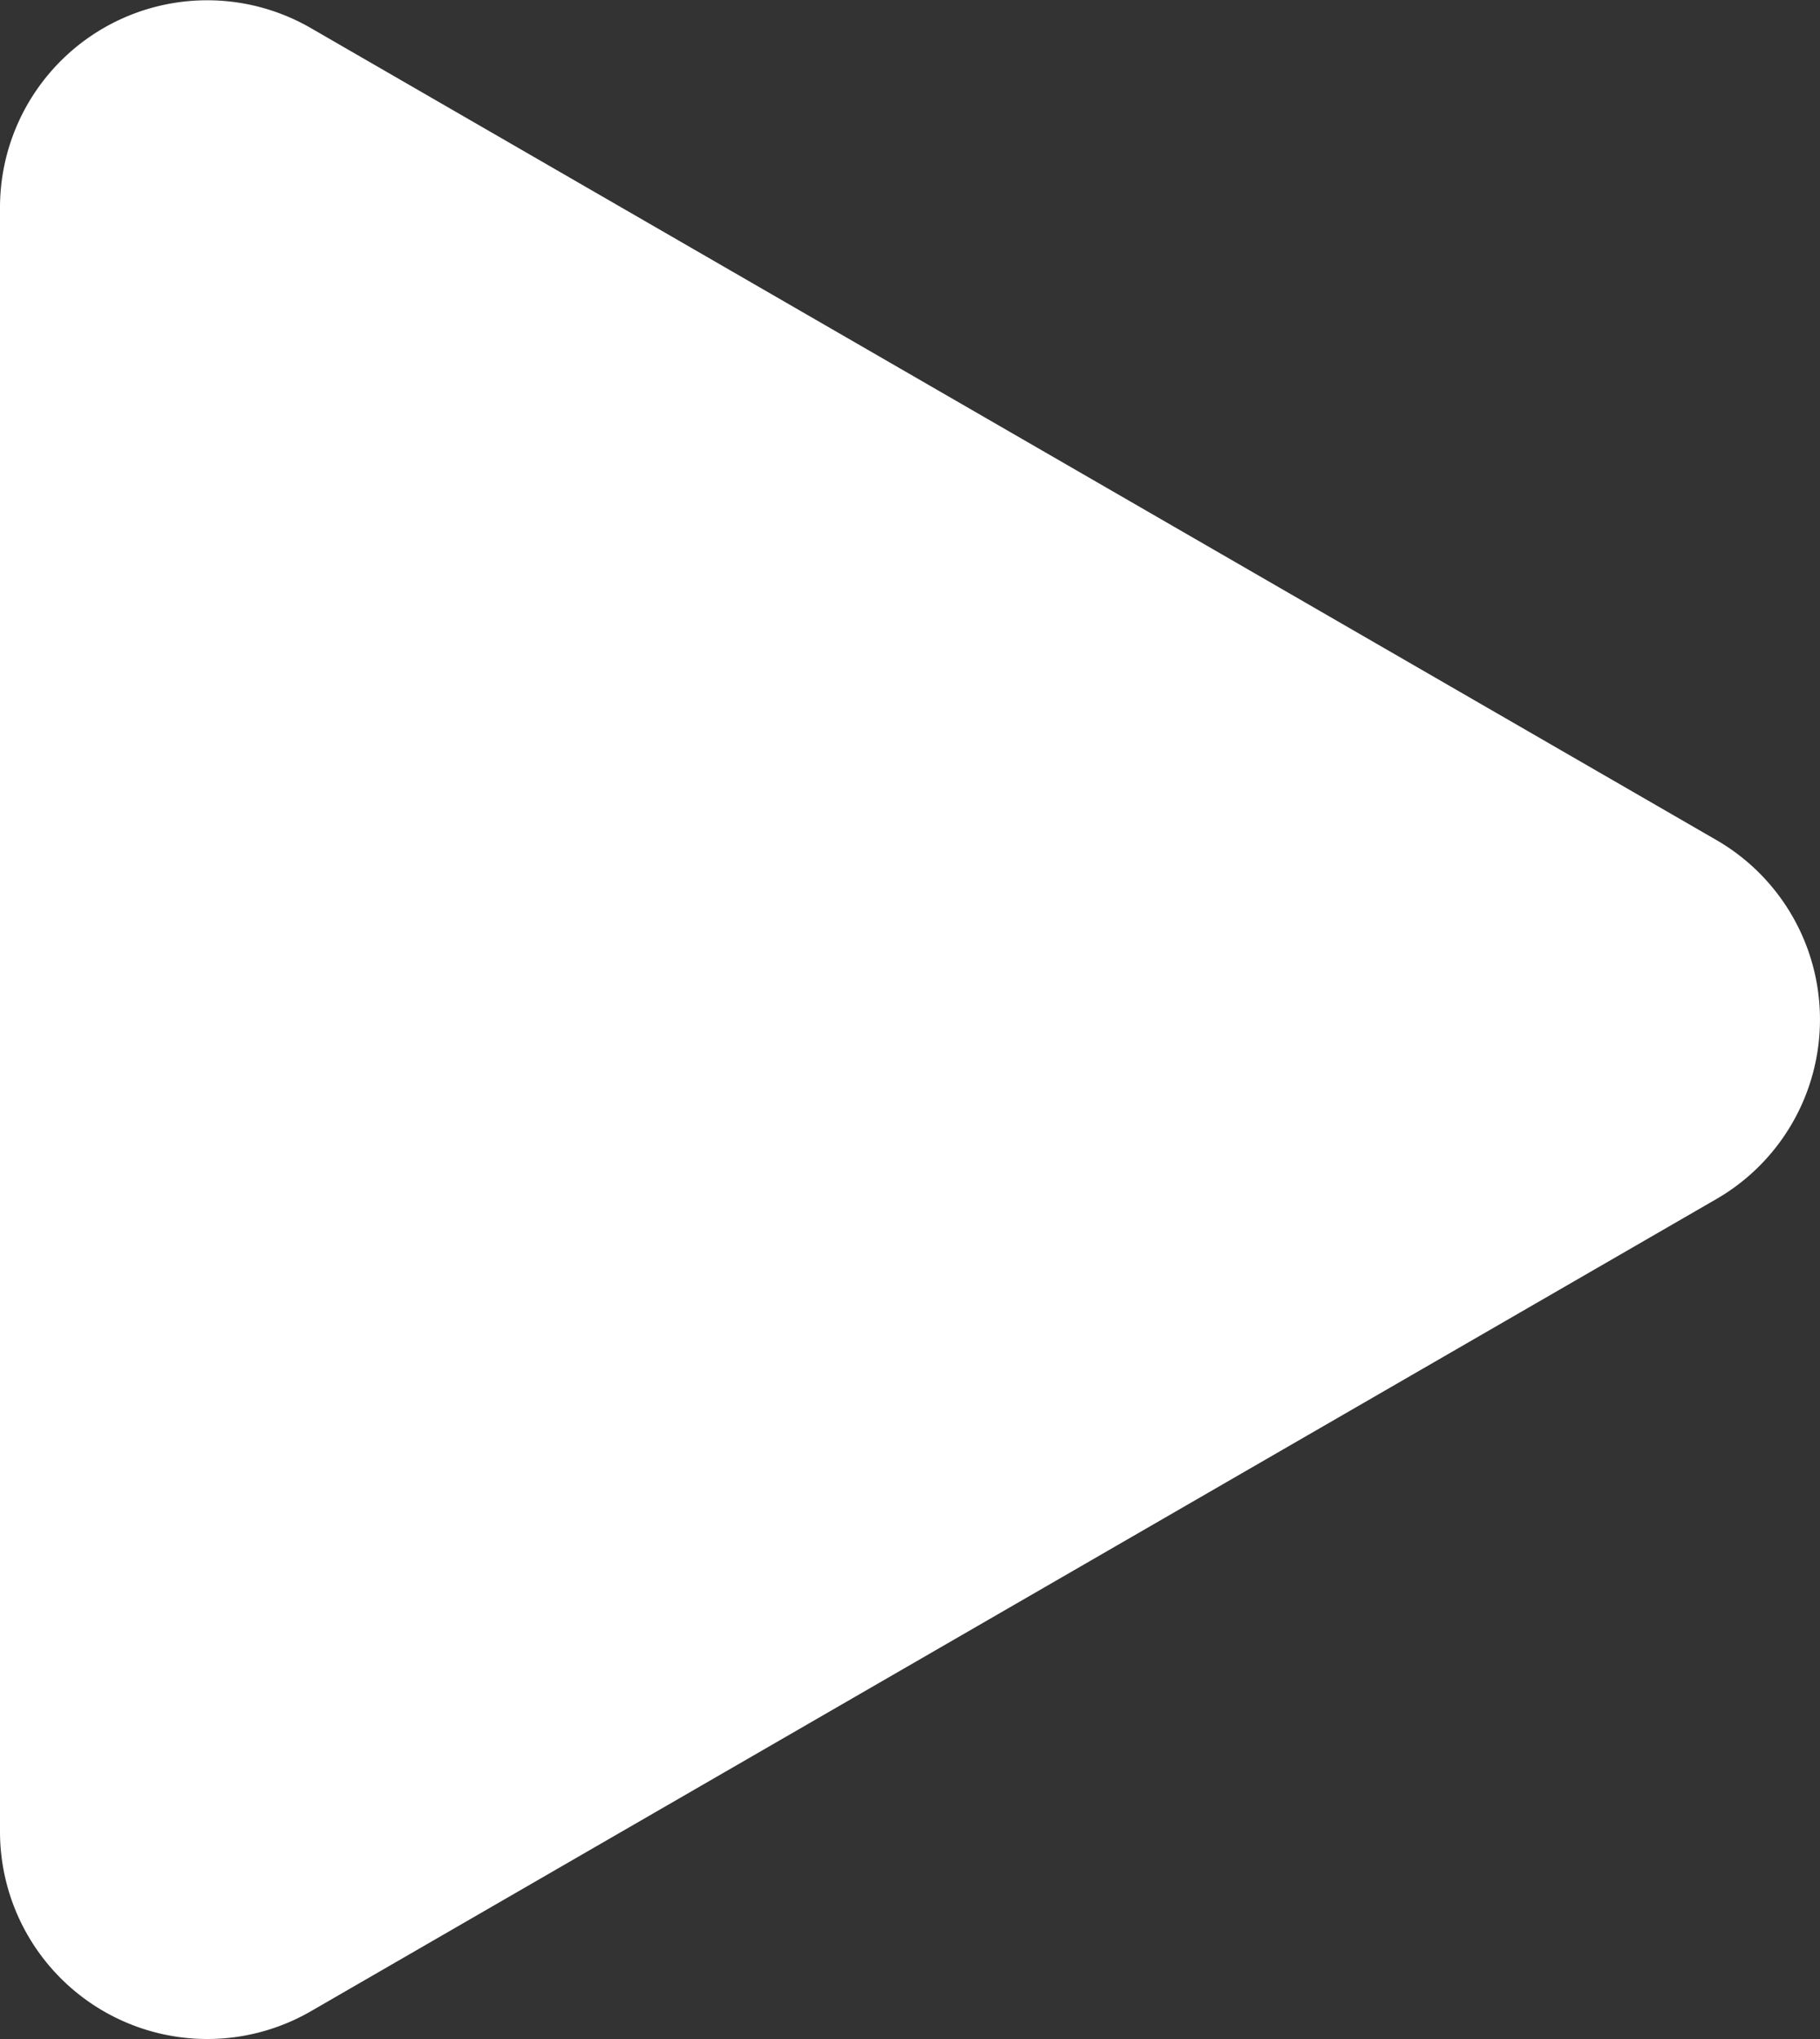 <svg id="Group_20744" data-name="Group 20744" xmlns="http://www.w3.org/2000/svg" width="20.72" height="23.202" viewBox="0 0 20.72 23.202">
  <rect x="0" y="0" width="20.72" height="23.202" fill="#333333" stroke="none"/>
  <g id="Group_20560" data-name="Group 20560" transform="translate(0 0)">
    <path id="Path_28755" data-name="Path 28755" d="M20.04,10.057,4.04.82A2.359,2.359,0,0,0,.5,2.862V21.338a2.36,2.36,0,0,0,3.54,2.044l16-9.24A2.358,2.358,0,0,0,20.04,10.057Z" transform="translate(-0.5 -0.5)" fill="#fff"/>
  </g>
</svg>
